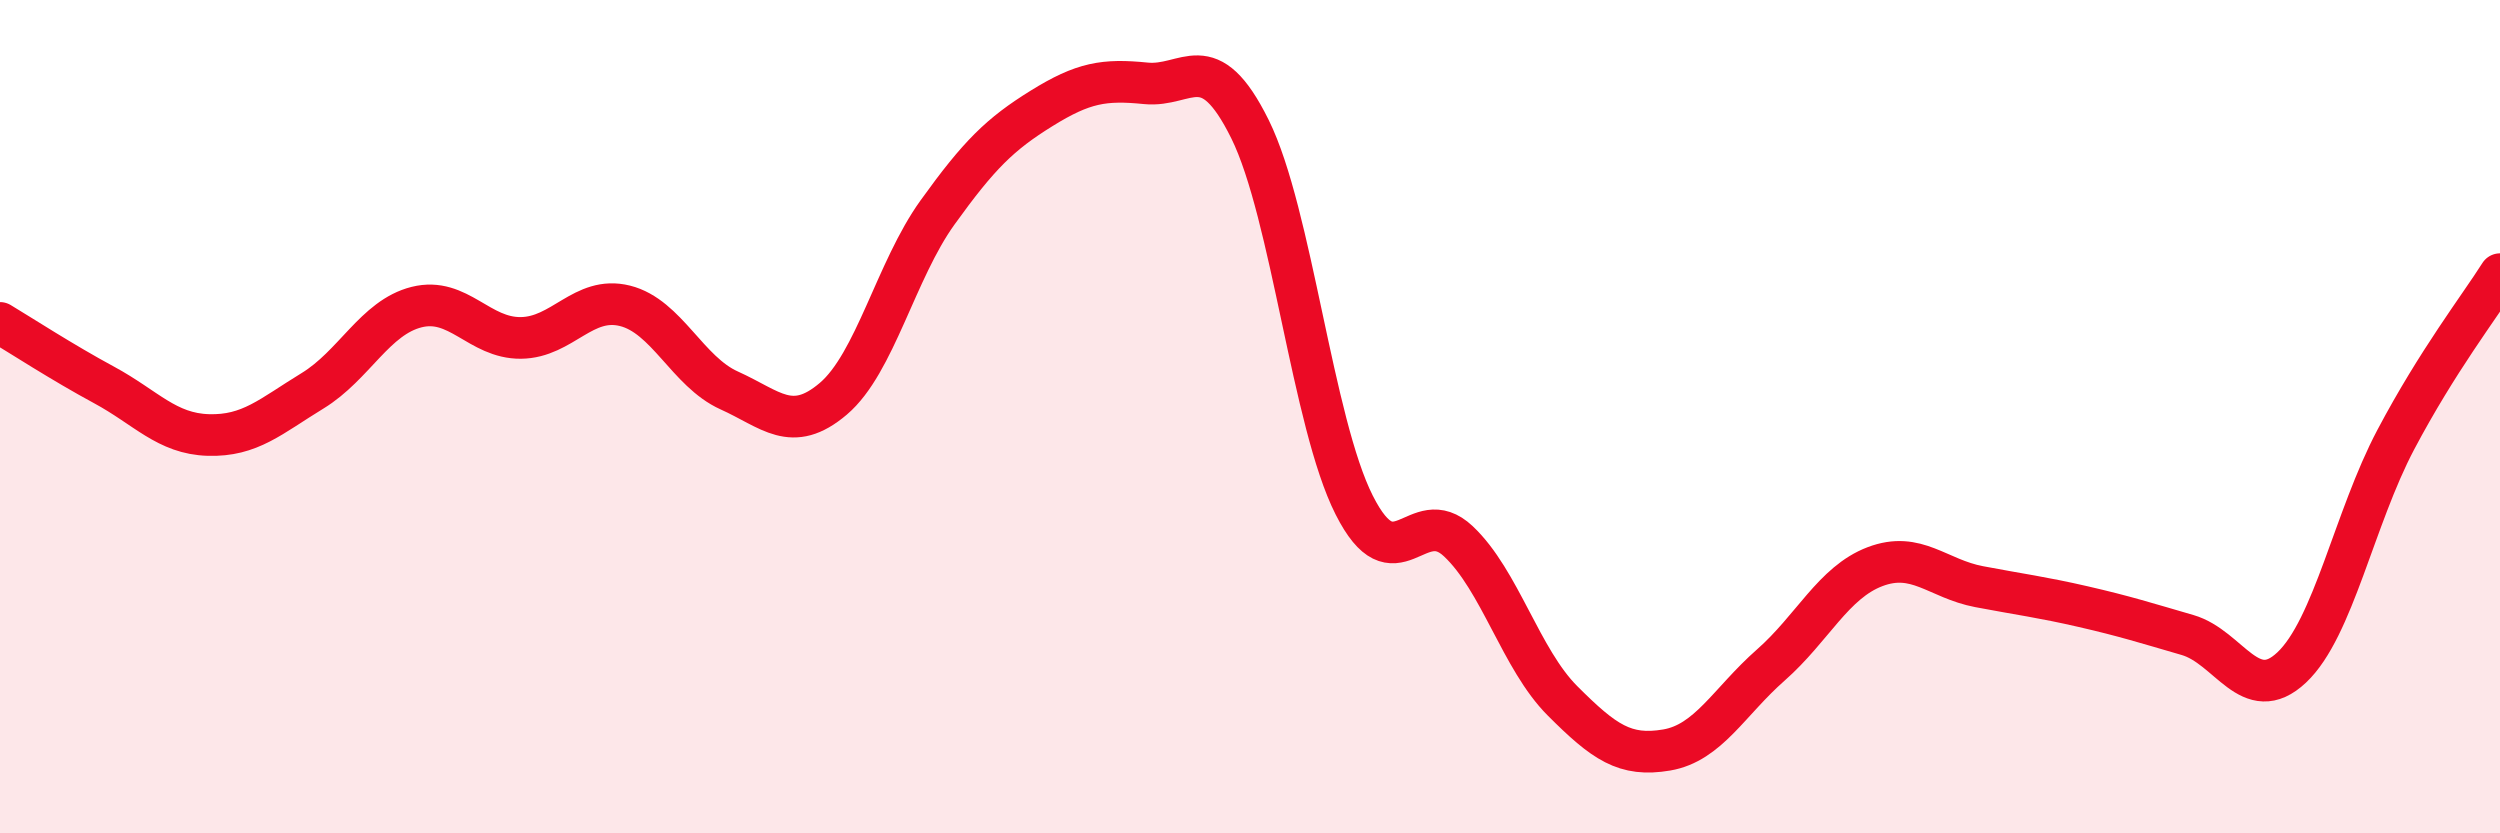 
    <svg width="60" height="20" viewBox="0 0 60 20" xmlns="http://www.w3.org/2000/svg">
      <path
        d="M 0,7.75 C 0.5,8.05 1.5,8.7 2.5,9.24 C 3.5,9.78 4,10.41 5,10.44 C 6,10.47 6.5,9.99 7.5,9.38 C 8.5,8.77 9,7.62 10,7.37 C 11,7.12 11.5,8.12 12.5,8.11 C 13.5,8.1 14,7.09 15,7.34 C 16,7.59 16.5,8.92 17.5,9.37 C 18.5,9.82 19,10.42 20,9.57 C 21,8.72 21.5,6.49 22.5,5.1 C 23.5,3.71 24,3.22 25,2.6 C 26,1.98 26.5,1.9 27.5,2 C 28.5,2.1 29,1.08 30,3.1 C 31,5.12 31.5,10.14 32.5,12.12 C 33.5,14.1 34,12.05 35,12.99 C 36,13.93 36.5,15.82 37.5,16.82 C 38.5,17.82 39,18.17 40,18 C 41,17.83 41.5,16.84 42.5,15.96 C 43.5,15.08 44,13.98 45,13.6 C 46,13.22 46.5,13.89 47.5,14.08 C 48.5,14.27 49,14.33 50,14.56 C 51,14.79 51.5,14.95 52.5,15.24 C 53.5,15.53 54,16.96 55,16.02 C 56,15.08 56.5,12.44 57.5,10.55 C 58.5,8.66 59.5,7.37 60,6.58L60 20L0 20Z"
        fill="#EB0A25"
        opacity="0.1"
        stroke-linecap="round"
        stroke-linejoin="round"
      />
      <path
        d="M 0,7.75 C 0.5,8.05 1.5,8.7 2.5,9.24 C 3.5,9.78 4,10.41 5,10.44 C 6,10.47 6.5,9.99 7.5,9.38 C 8.5,8.77 9,7.62 10,7.37 C 11,7.12 11.5,8.12 12.5,8.11 C 13.5,8.1 14,7.09 15,7.34 C 16,7.59 16.5,8.92 17.5,9.37 C 18.5,9.82 19,10.42 20,9.57 C 21,8.72 21.5,6.49 22.5,5.1 C 23.5,3.71 24,3.22 25,2.6 C 26,1.98 26.5,1.9 27.5,2 C 28.5,2.1 29,1.08 30,3.1 C 31,5.12 31.5,10.14 32.5,12.12 C 33.5,14.1 34,12.05 35,12.99 C 36,13.93 36.5,15.82 37.5,16.82 C 38.5,17.82 39,18.17 40,18 C 41,17.83 41.5,16.84 42.5,15.96 C 43.5,15.08 44,13.98 45,13.6 C 46,13.22 46.5,13.89 47.5,14.08 C 48.5,14.27 49,14.33 50,14.56 C 51,14.79 51.5,14.95 52.5,15.24 C 53.5,15.53 54,16.96 55,16.02 C 56,15.08 56.5,12.44 57.5,10.55 C 58.5,8.66 59.5,7.37 60,6.58"
        stroke="#EB0A25"
        stroke-width="1"
        fill="none"
        stroke-linecap="round"
        stroke-linejoin="round"
      />
    </svg>
  